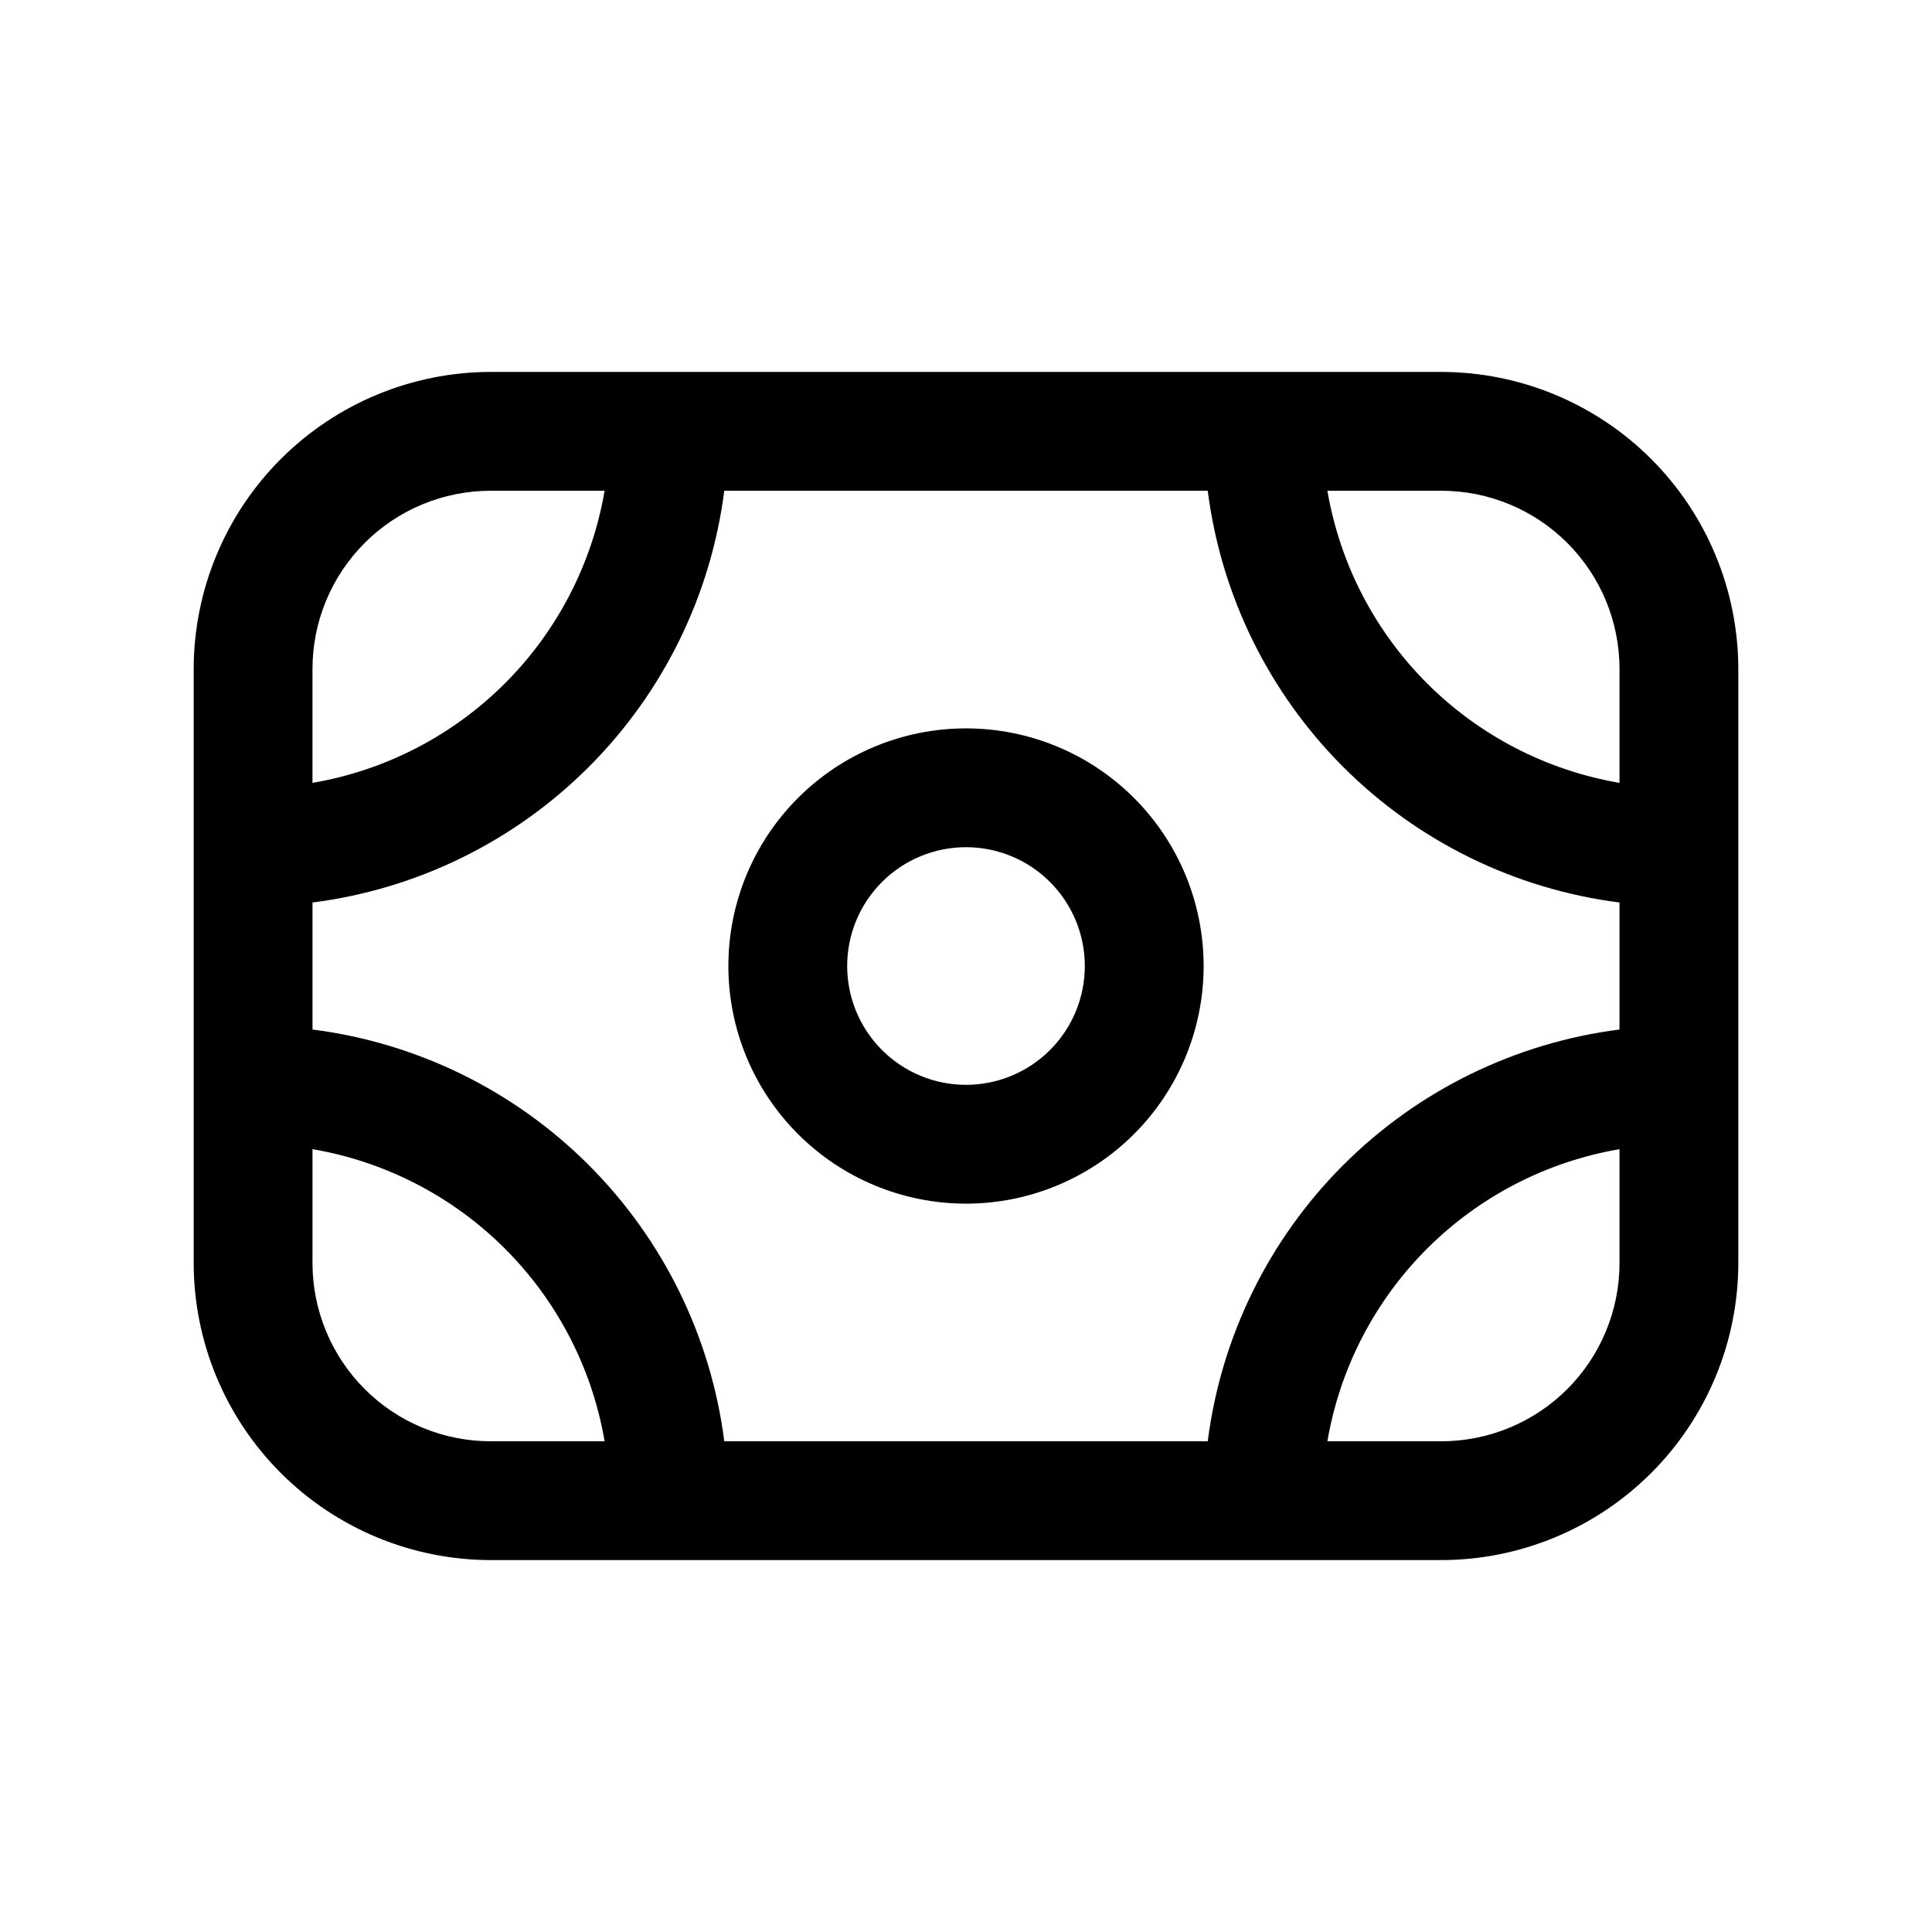<?xml version="1.0" encoding="UTF-8"?>
<!-- Uploaded to: SVG Repo, www.svgrepo.com, Generator: SVG Repo Mixer Tools -->
<svg fill="#000000" width="800px" height="800px" version="1.1" viewBox="144 144 512 512" xmlns="http://www.w3.org/2000/svg">
 <g>
  <path d="m400 462.98c16.699 0 32.719-6.637 44.531-18.445 11.809-11.812 18.445-27.832 18.445-44.531 0-16.703-6.637-32.723-18.445-44.531-11.812-11.812-27.832-18.445-44.531-18.445-16.703 0-32.723 6.633-44.531 18.445-11.812 11.809-18.445 27.828-18.445 44.531 0 16.699 6.633 32.719 18.445 44.531 11.809 11.809 27.828 18.445 44.531 18.445zm0-94.465c8.352 0 16.359 3.316 22.266 9.223 5.902 5.902 9.223 13.914 9.223 22.266s-3.32 16.359-9.223 22.266c-5.906 5.902-13.914 9.223-22.266 9.223s-16.363-3.32-22.266-9.223c-5.906-5.906-9.223-13.914-9.223-22.266s3.316-16.363 9.223-22.266c5.902-5.906 13.914-9.223 22.266-9.223z"/>
  <path d="m274.05 557.44h251.9c20.871-0.023 40.879-8.324 55.637-23.082 14.758-14.758 23.059-34.766 23.086-55.637v-157.44c-0.027-20.871-8.328-40.879-23.086-55.637-14.758-14.754-34.766-23.059-55.637-23.082h-251.9c-20.871 0.023-40.879 8.328-55.637 23.082-14.758 14.758-23.059 34.766-23.086 55.637v157.44c0.027 20.871 8.328 40.879 23.086 55.637 14.758 14.758 34.766 23.059 55.637 23.082zm0-31.488c-12.527 0-24.543-4.973-33.398-13.832-8.859-8.859-13.836-20.871-13.836-33.398v-30.18c19.332 3.305 37.156 12.523 51.023 26.391 13.867 13.863 23.086 31.691 26.391 51.02zm-47.234-109.12v-33.66c27.707-3.531 53.457-16.164 73.207-35.914s32.383-45.5 35.918-73.207h128.12c3.531 27.707 16.164 53.457 35.914 73.207s45.5 32.383 73.207 35.914v33.66c-27.707 3.531-53.457 16.164-73.207 35.918-19.75 19.75-32.383 45.496-35.914 73.203h-128.12c-3.535-27.707-16.168-53.453-35.918-73.203-19.75-19.754-45.5-32.387-73.207-35.918zm346.37 61.891c0 12.527-4.977 24.539-13.836 33.398-8.855 8.859-20.871 13.832-33.398 13.832h-30.18c3.305-19.328 12.527-37.156 26.391-51.02 13.867-13.867 31.695-23.086 51.023-26.391zm-47.234-204.67c12.527 0 24.543 4.977 33.398 13.832 8.859 8.859 13.836 20.871 13.836 33.398v30.184c-19.328-3.305-37.156-12.527-51.023-26.395-13.863-13.863-23.086-31.691-26.391-51.02zm-299.14 47.23c0-12.527 4.977-24.539 13.836-33.398 8.855-8.855 20.871-13.832 33.398-13.832h30.18c-3.305 19.328-12.523 37.156-26.391 51.02-13.867 13.867-31.691 23.09-51.023 26.395z"/>
 </g>
</svg>